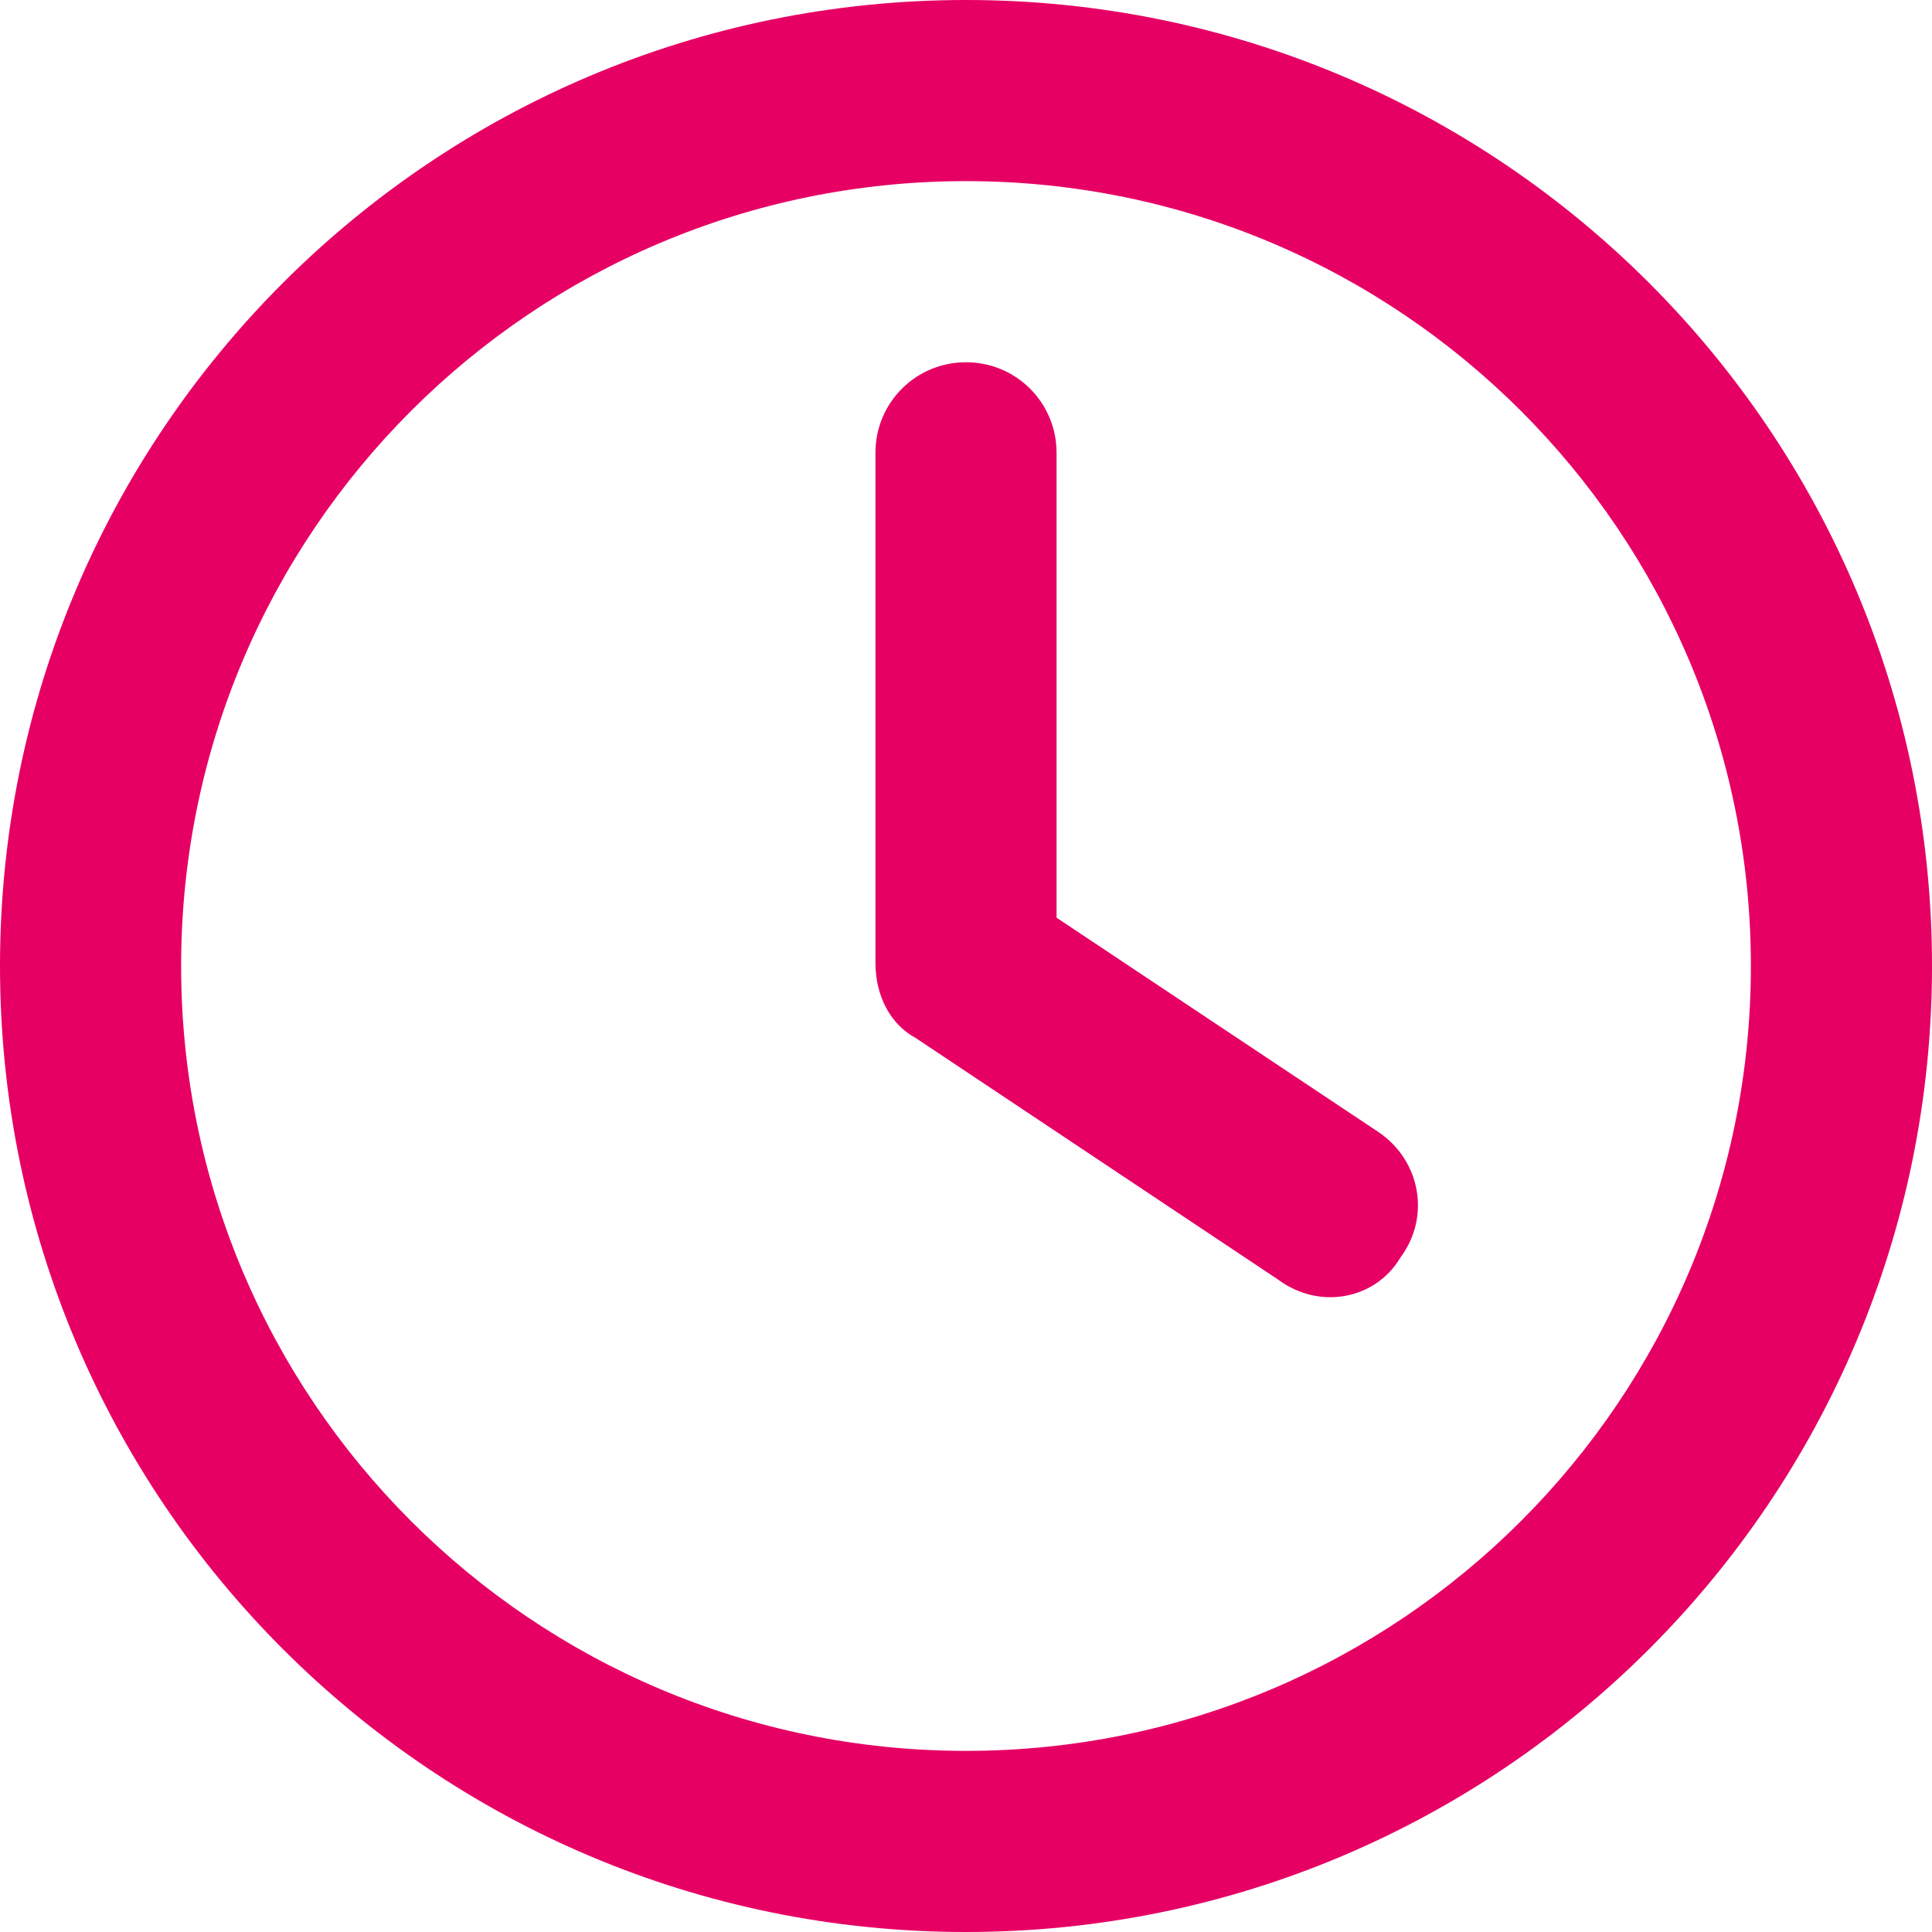 <?xml version="1.0" encoding="UTF-8"?>
<svg xmlns="http://www.w3.org/2000/svg" width="640" height="640" viewBox="0 0 640 640" fill="none">
  <g clip-path="url(#clip0_35_2)">
    <path d="M290 150C290 133.375 303.375 120 320 120C336.625 120 350 133.375 350 150V304L456.625 375C470.375 384.25 474.125 402.875 463.875 416.625C455.75 430.375 437.125 434.125 423.375 423.875L303.375 343.875C295 339.375 290 330 290 318.875V150ZM320 0C496.75 0 640 143.25 640 320C640 496.75 496.75 640 320 640C143.25 640 0 496.75 0 320C0 143.25 143.25 0 320 0ZM60 320C60 463.625 176.375 580 320 580C463.625 580 580 463.625 580 320C580 176.375 463.625 60 320 60C176.375 60 60 176.375 60 320Z" fill="#E60064"></path>
  </g>
  <defs>
    <clipPath id="clip0_35_2">
      <rect width="640" height="640" fill="white"></rect>
    </clipPath>
  </defs>
</svg>
